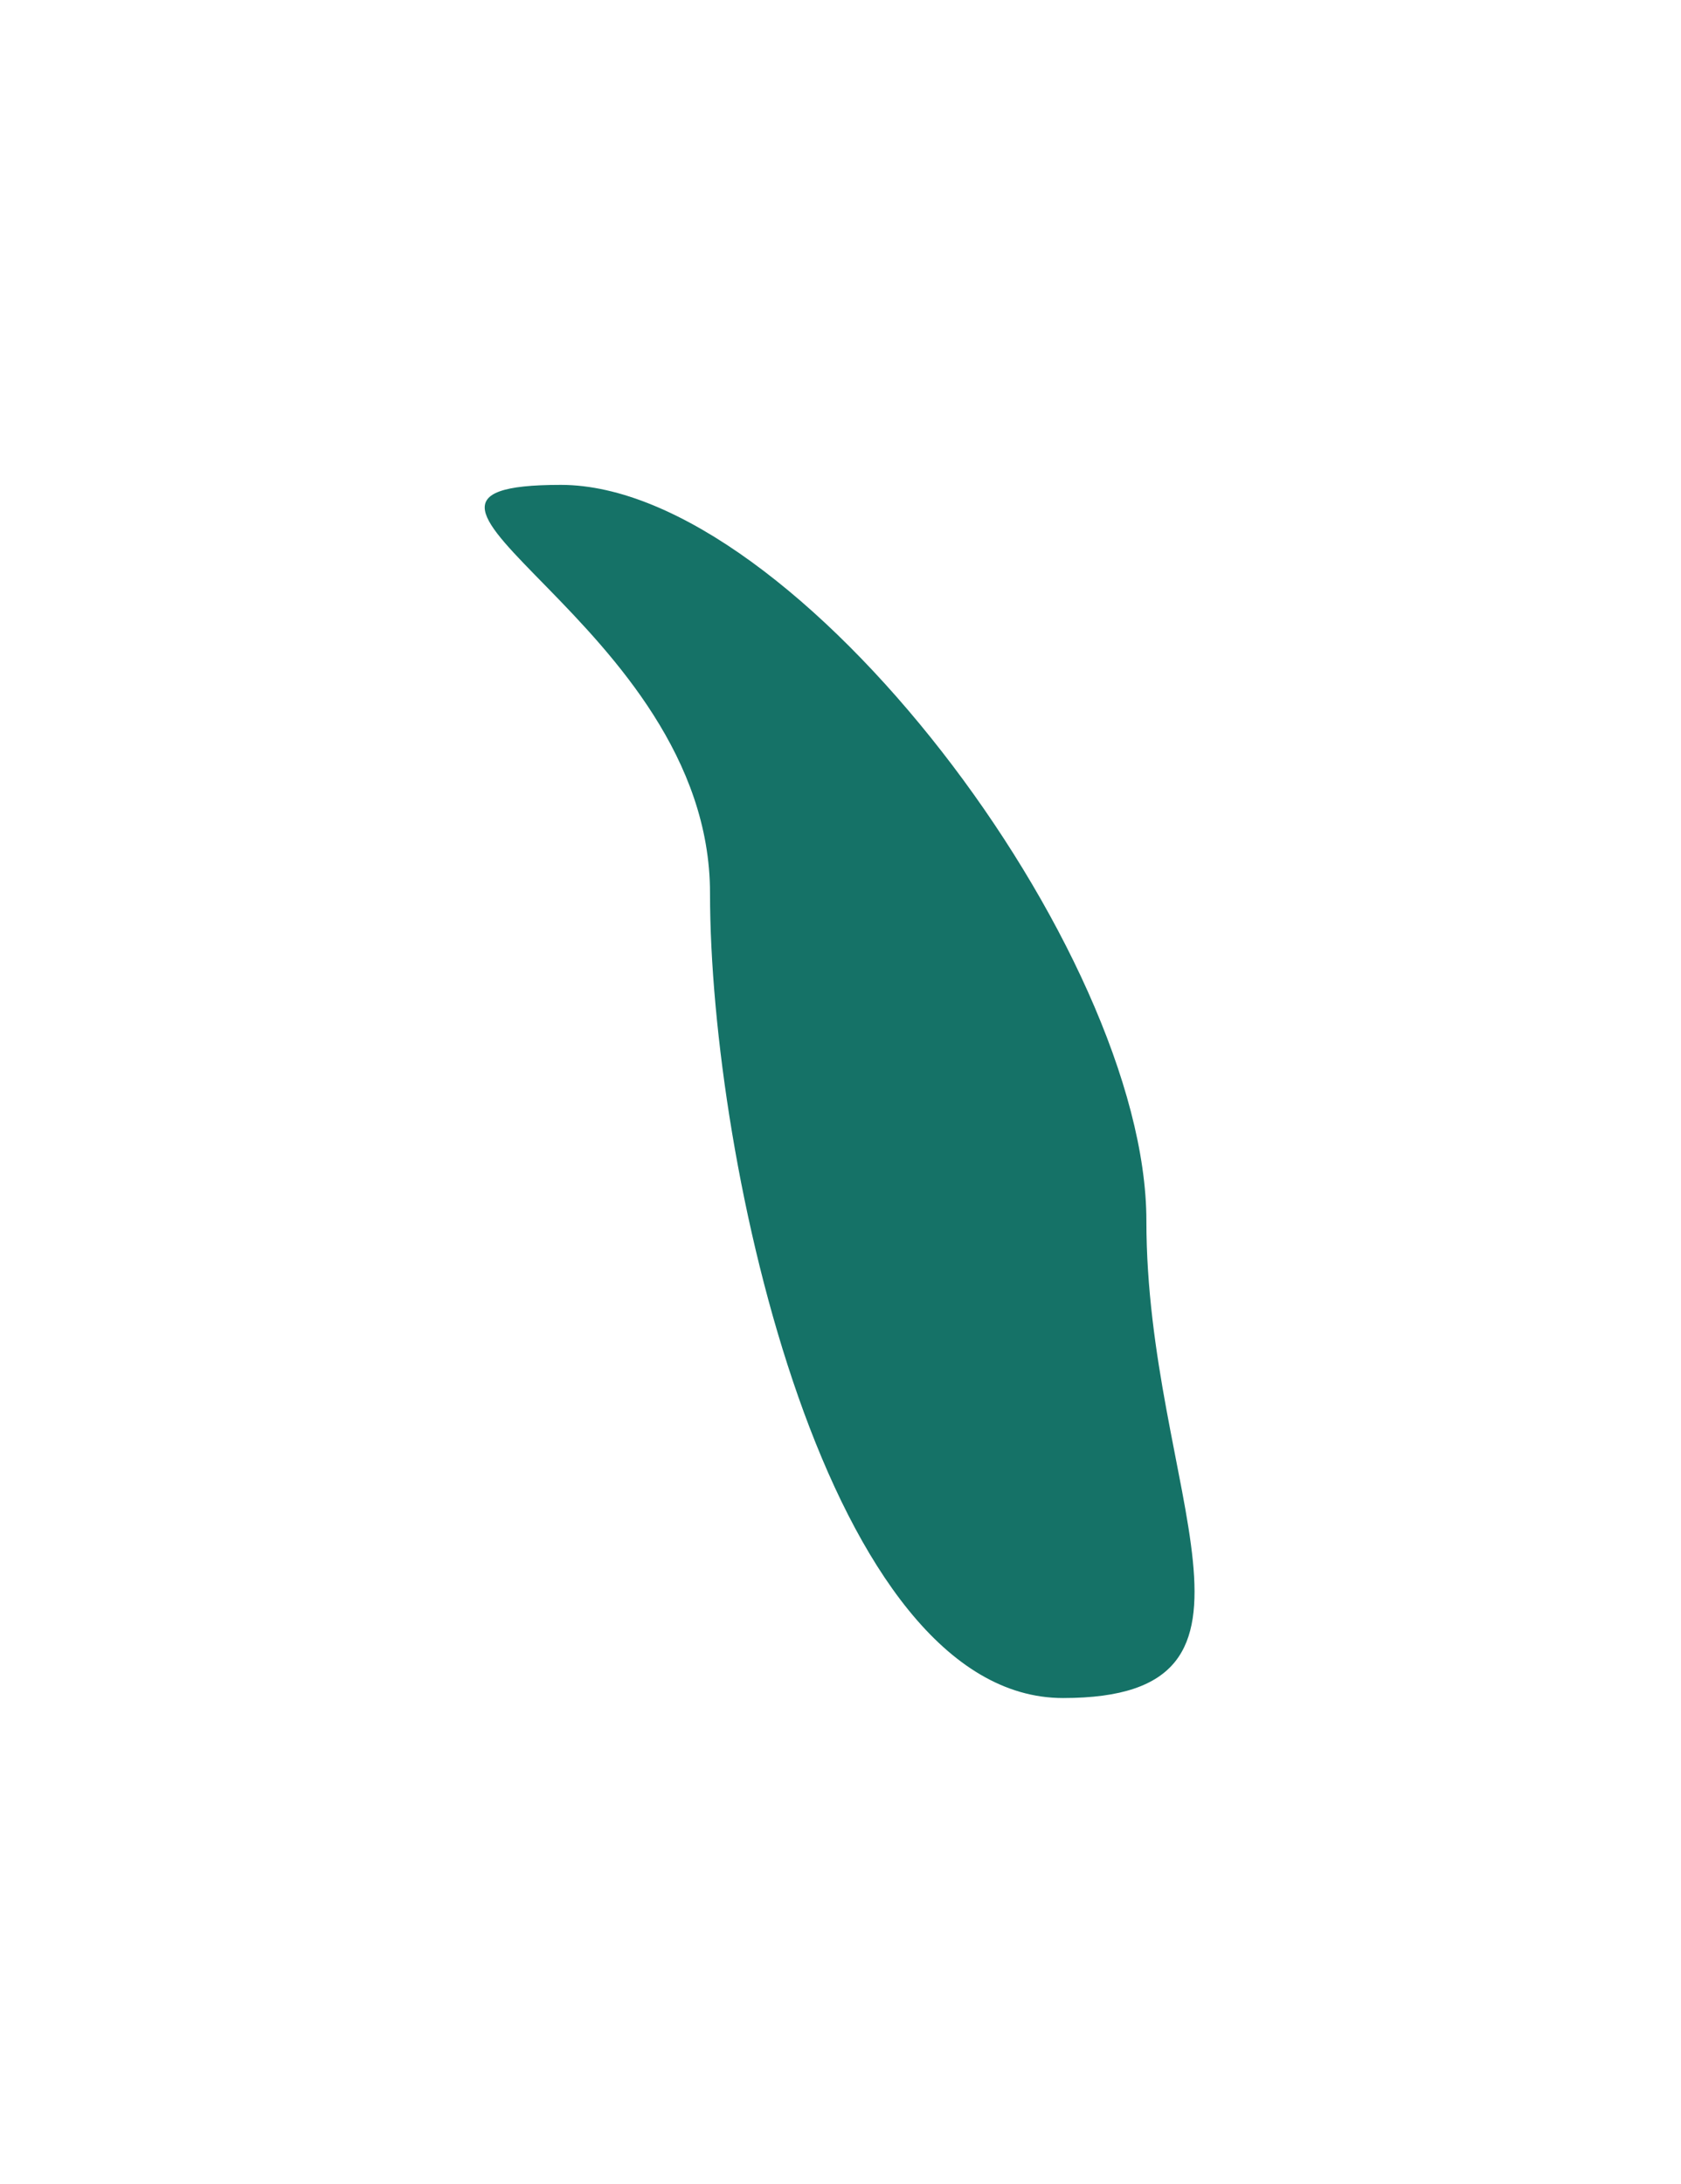 <?xml version="1.0" encoding="UTF-8"?> <svg xmlns="http://www.w3.org/2000/svg" width="867" height="1126" viewBox="0 0 867 1126" fill="none"><g filter="url(#filter0_f_382_613)"><path d="M591.268 629.5C591.268 768.952 669.494 875.5 548.268 875.5C427.041 875.5 366.2 599.952 366.2 460.5C366.2 321.048 168.041 250 289.268 250C410.494 250 591.268 490.048 591.268 629.5Z" fill="#157267"></path></g><defs><filter id="filter0_f_382_613" x="0" y="0" width="866.101" height="1125.5" filterUnits="userSpaceOnUse" color-interpolation-filters="sRGB"><feFlood flood-opacity="0" result="BackgroundImageFix"></feFlood><feBlend mode="normal" in="SourceGraphic" in2="BackgroundImageFix" result="shape"></feBlend><feGaussianBlur stdDeviation="125" result="effect1_foregroundBlur_382_613"></feGaussianBlur></filter></defs></svg> 
